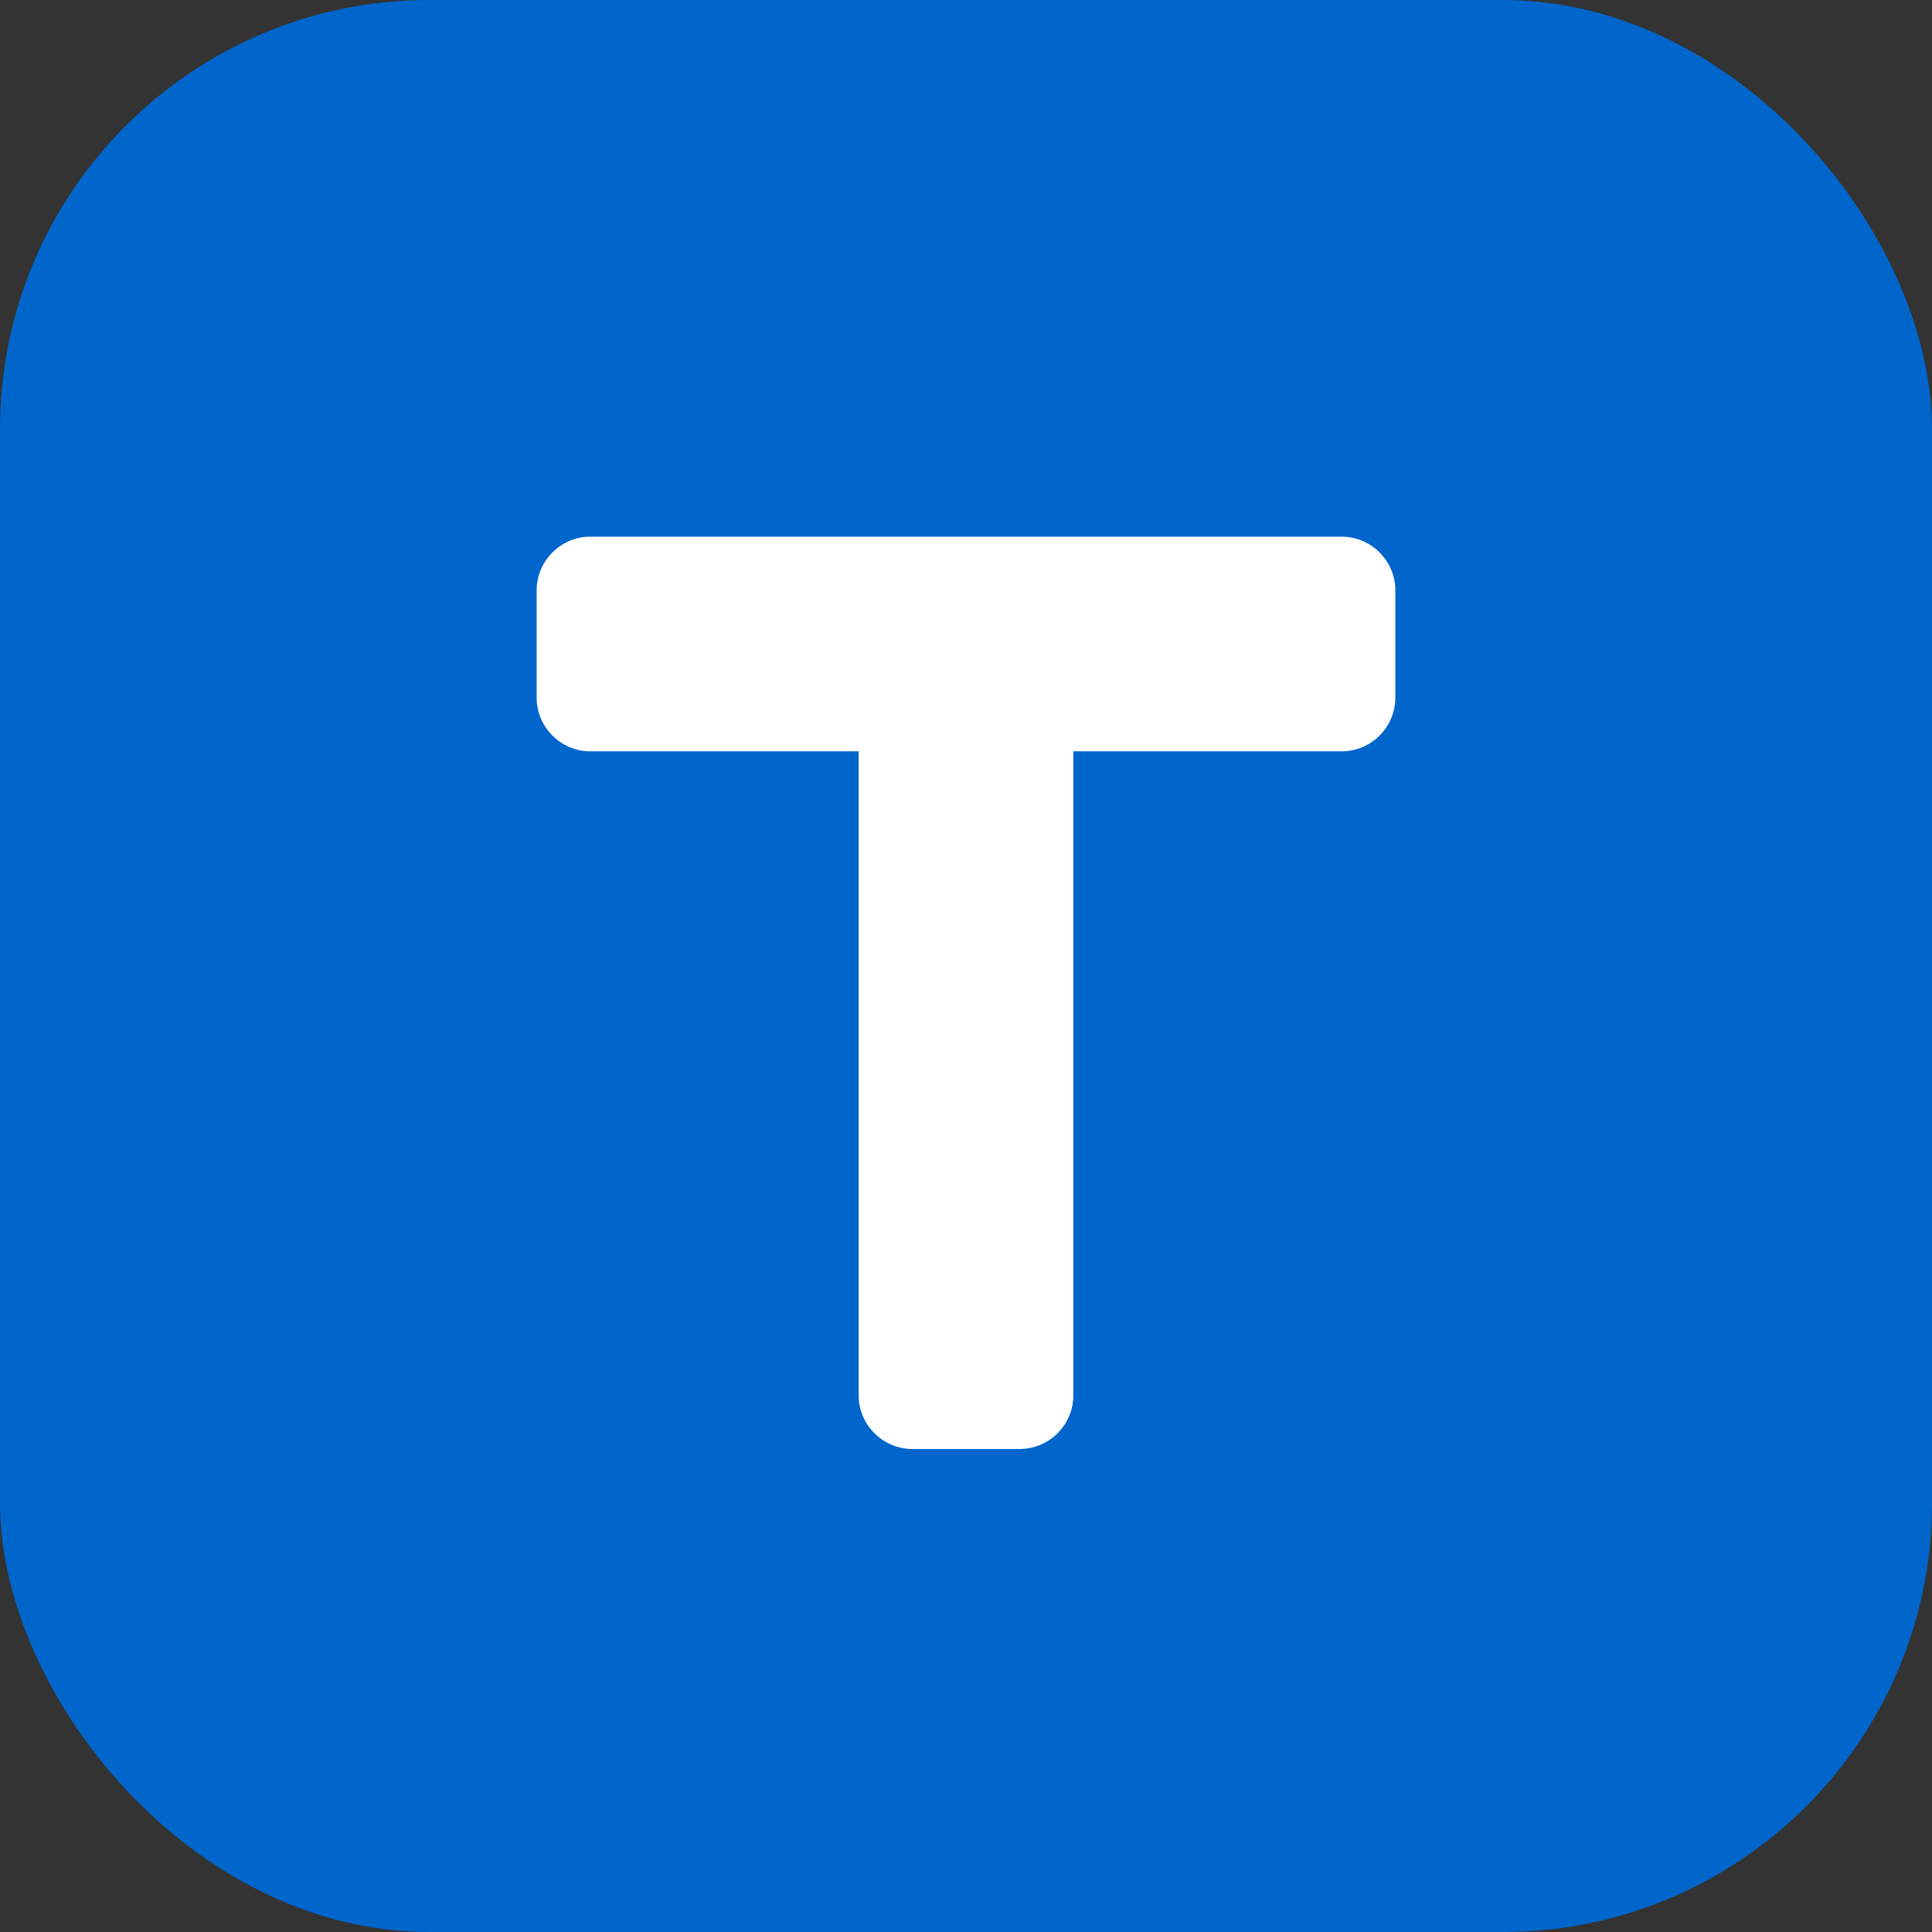 <svg xmlns="http://www.w3.org/2000/svg" fill="none" viewBox="0 0 36 36">
  <rect x="0" y="0" width="36" height="36" fill="#333333" stroke="none"/>
  <!-- 深蓝色背景圆角矩形 -->
  <rect width="36" height="36" rx="8" fill="#0066CC"/>
  
  <!-- 白色字母 T，使用更细的线条和优化的间距 -->
  <path fill="#ffffff" d="M11 10h14c.55 0 1 .45 1 1v2c0 .55-.45 1-1 1h-5v12c0 .55-.45 1-1 1h-2c-.55 0-1-.45-1-1V14h-5c-.55 0-1-.45-1-1v-2c0-.55.45-1 1-1z"/>
  
  <style>
    @media (prefers-color-scheme:dark){:root{filter:none}}
  </style>
</svg>

